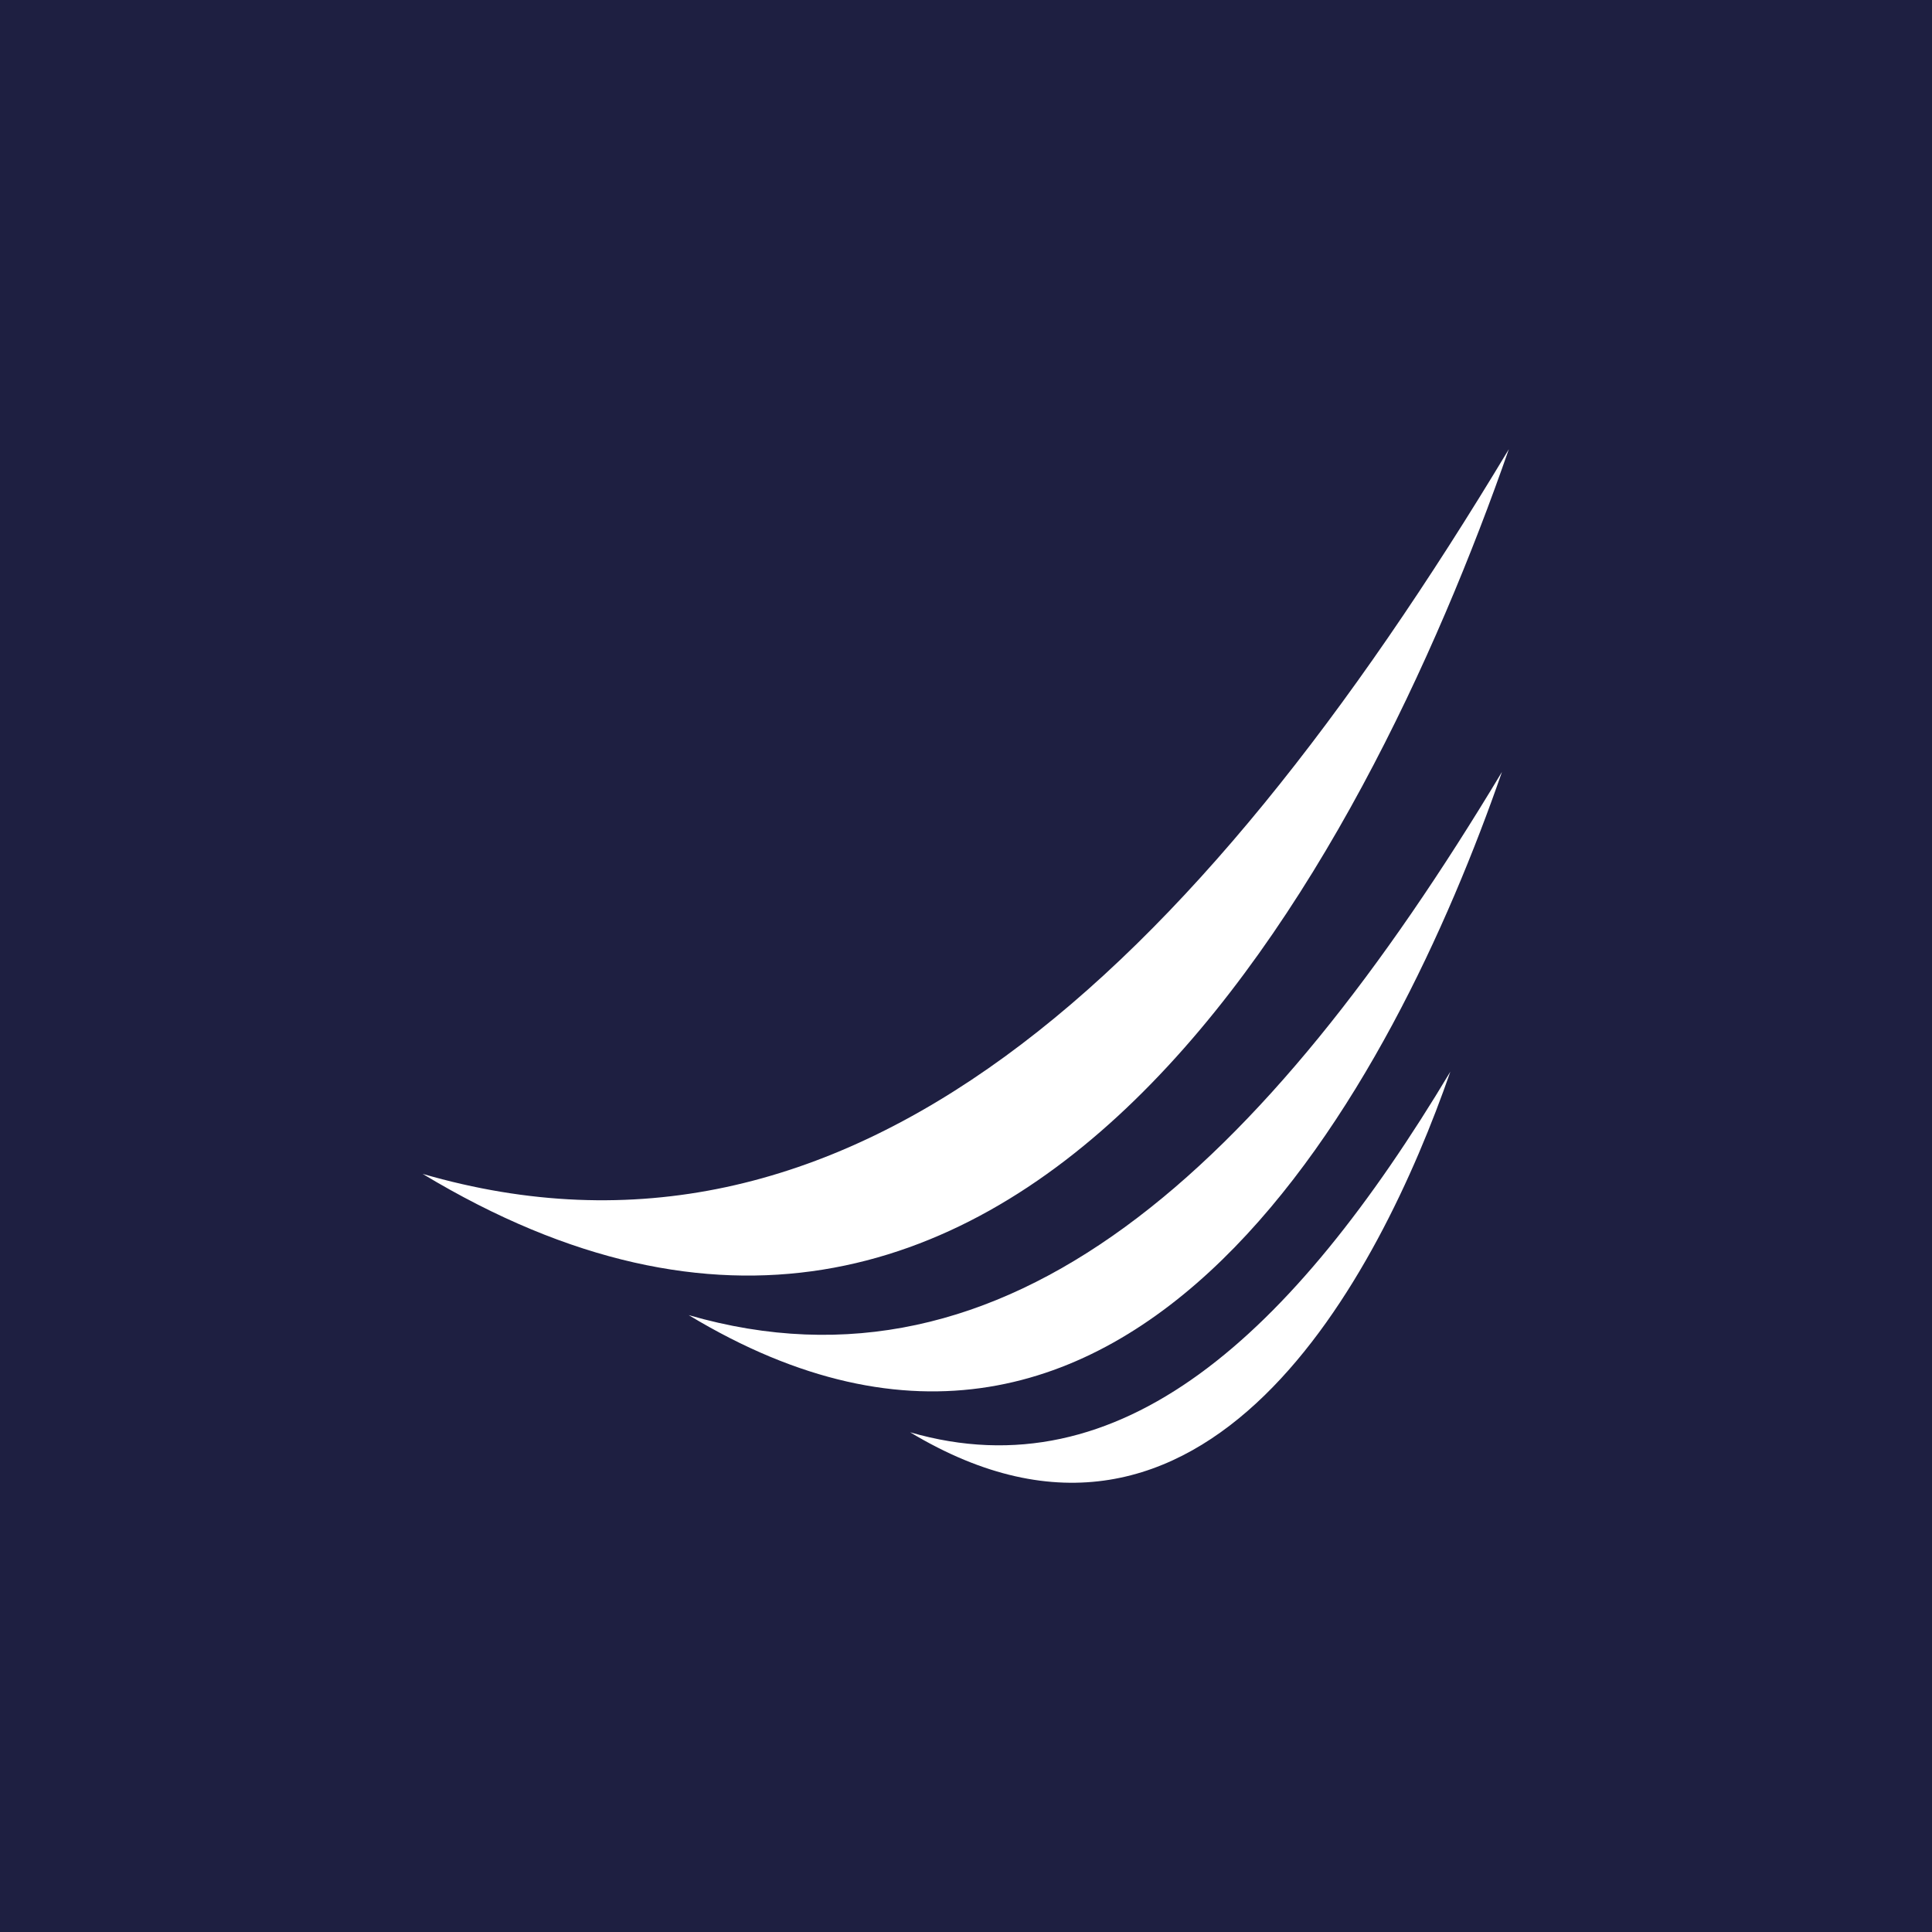 <svg xmlns="http://www.w3.org/2000/svg" width="800" height="800" viewBox="0 0 800 800"><path fill="#1e1f41" d="M0 0h800v800H0Z"/><g fill="#fff" fill-rule="evenodd"><path d="M285.19 544.569c131.563 38.044 237.953-60.396 336.744-224.938C577.763 447.08 469.473 655.85 285.19 544.57"/><path d="M376.856 593.076c86.917 25.204 158.16-39.947 223.705-149.325-29.448 84.649-101.166 223.036-223.705 149.325M175 486.076C421.027 634.449 565.414 356.249 624.783 186 492.746 405.707 350.26 536.96 175 486.076"/></g></svg>